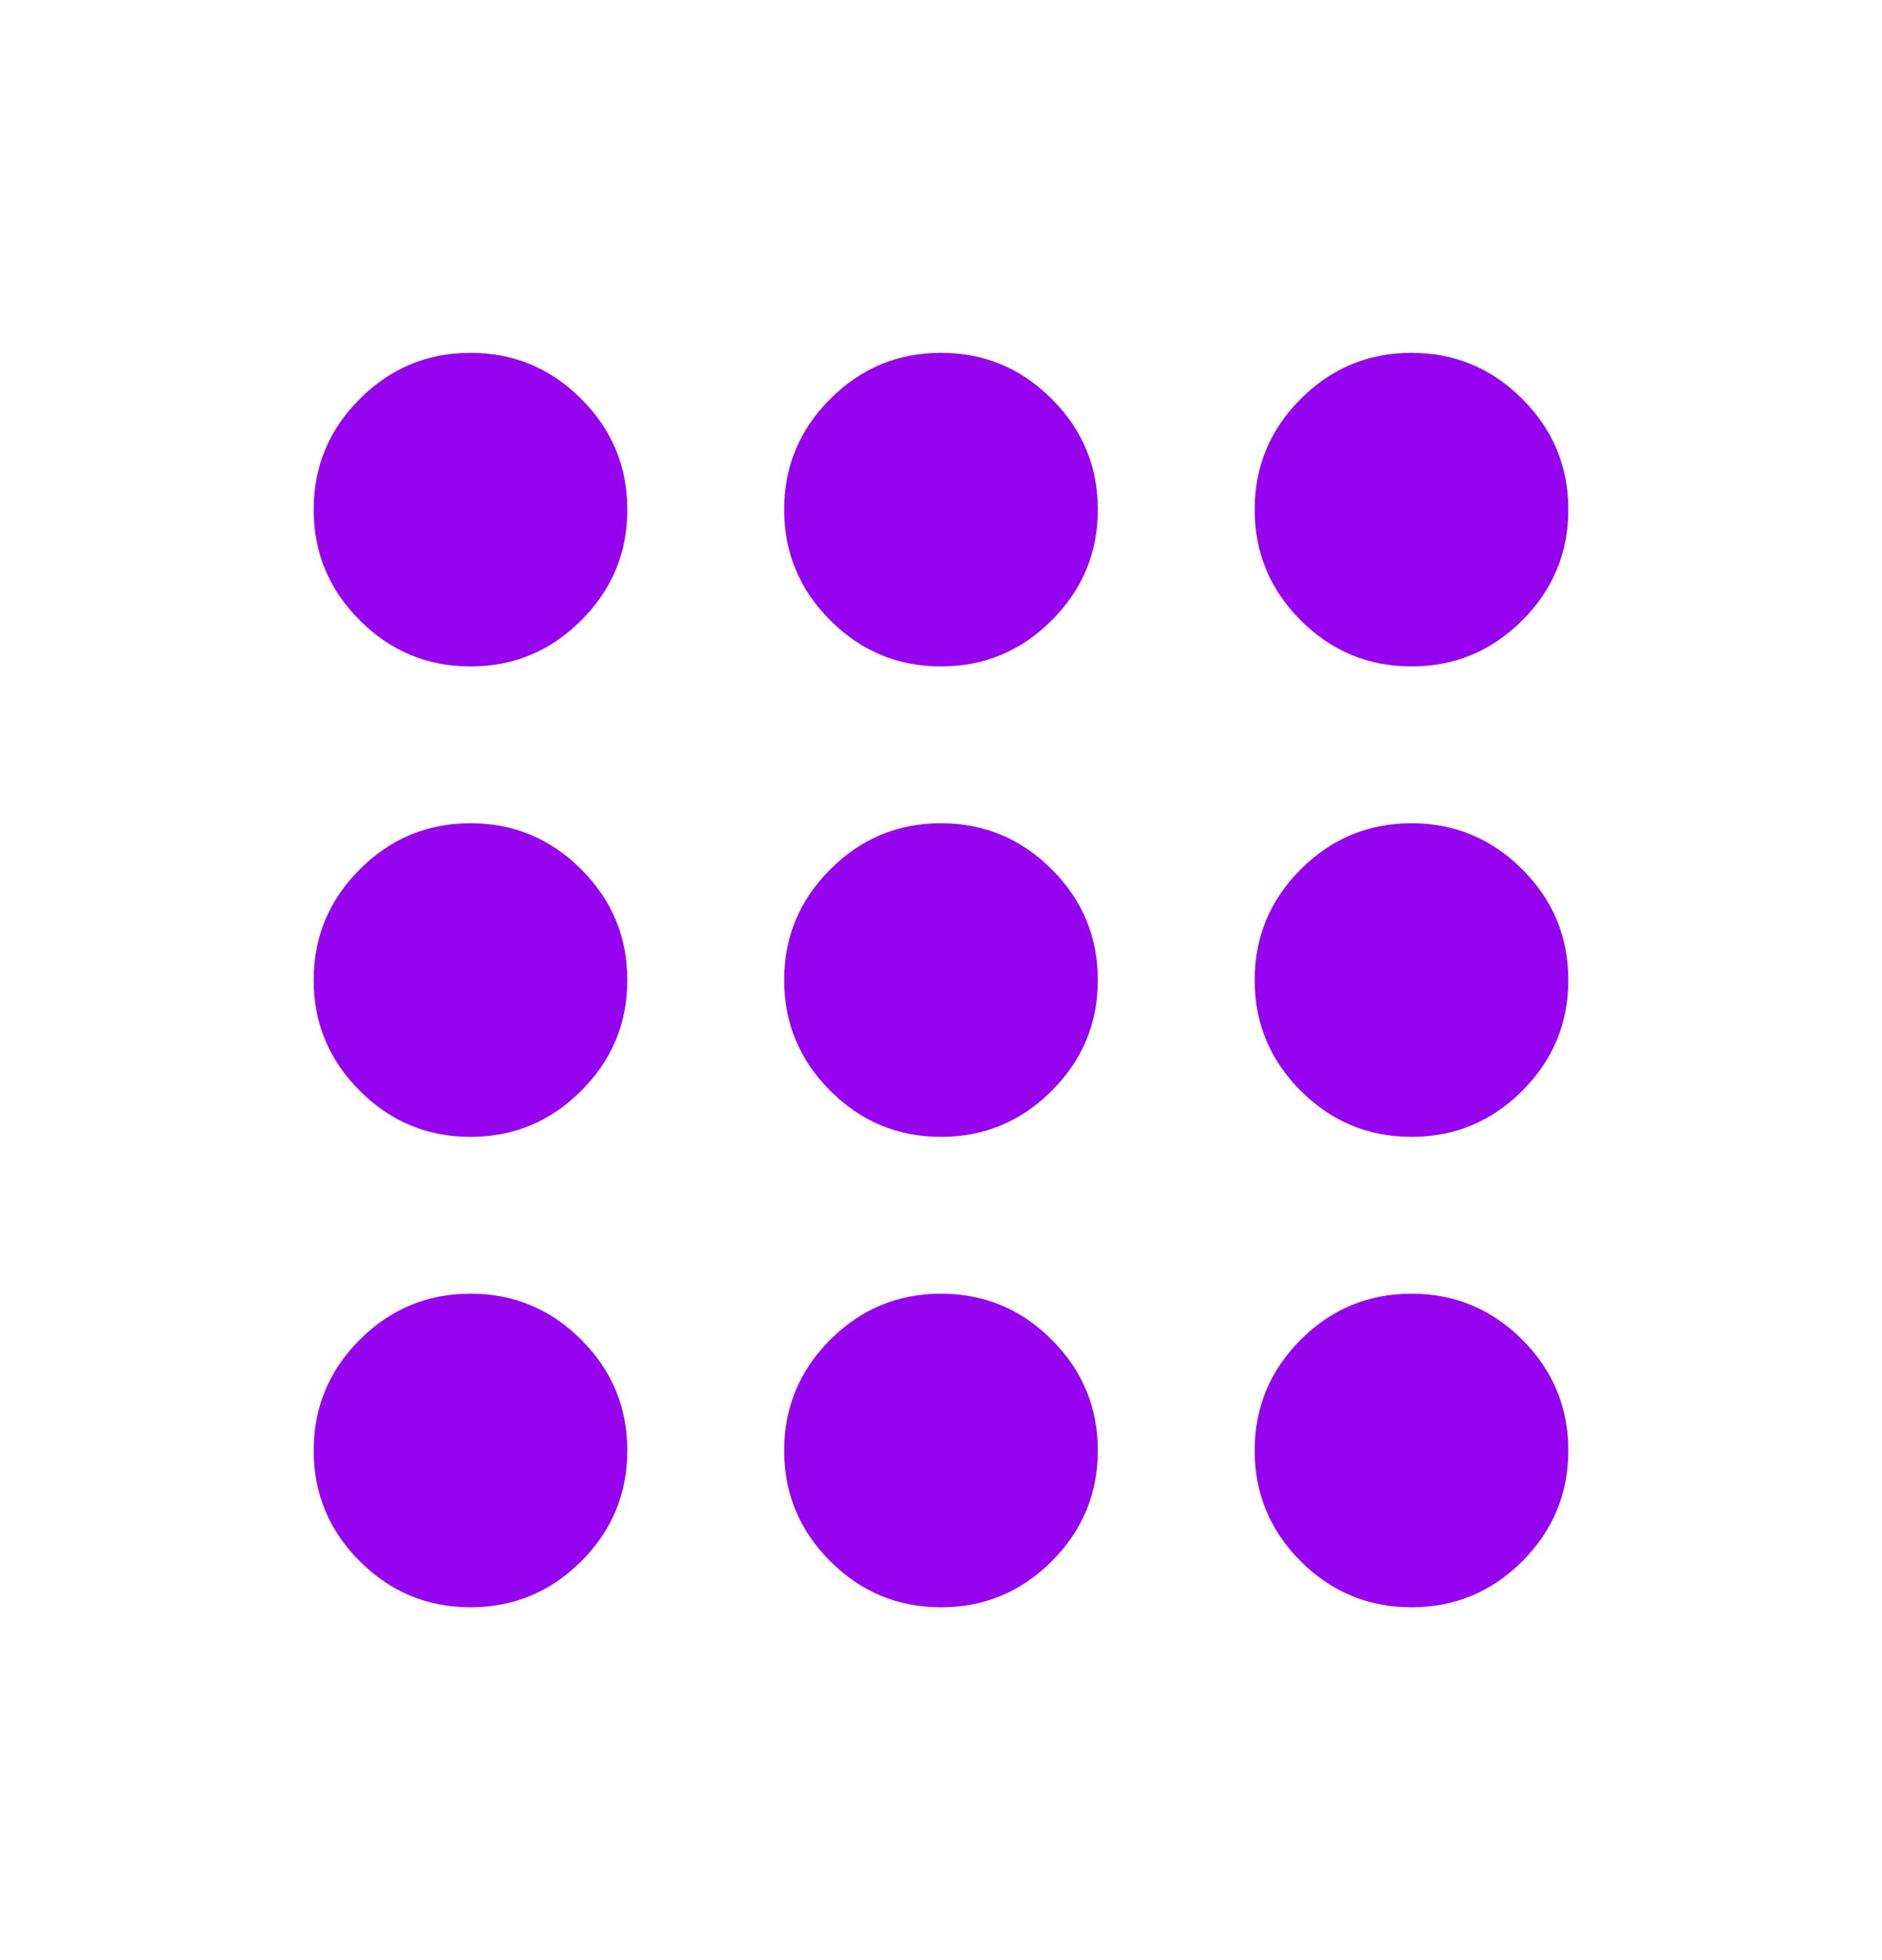<svg width="24" height="25" viewBox="0 0 24 25" fill="none" xmlns="http://www.w3.org/2000/svg">
<mask id="mask0_3575_6068" style="mask-type:alpha" maskUnits="userSpaceOnUse" x="0" y="0" width="24" height="25">
<rect y="0.5" width="24" height="24" fill="#D9D9D9"/>
</mask>
<g mask="url(#mask0_3575_6068)">
<path d="M6 20.5C5.45 20.5 4.979 20.304 4.588 19.913C4.196 19.521 4 19.05 4 18.5C4 17.95 4.196 17.479 4.588 17.087C4.979 16.696 5.45 16.5 6 16.5C6.55 16.5 7.021 16.696 7.412 17.087C7.804 17.479 8 17.95 8 18.5C8 19.05 7.804 19.521 7.412 19.913C7.021 20.304 6.55 20.5 6 20.5ZM12 20.5C11.45 20.5 10.979 20.304 10.588 19.913C10.196 19.521 10 19.05 10 18.5C10 17.95 10.196 17.479 10.588 17.087C10.979 16.696 11.45 16.5 12 16.5C12.55 16.5 13.021 16.696 13.412 17.087C13.804 17.479 14 17.95 14 18.5C14 19.05 13.804 19.521 13.412 19.913C13.021 20.304 12.55 20.5 12 20.5ZM18 20.5C17.45 20.5 16.979 20.304 16.587 19.913C16.196 19.521 16 19.05 16 18.5C16 17.95 16.196 17.479 16.587 17.087C16.979 16.696 17.45 16.5 18 16.5C18.55 16.5 19.021 16.696 19.413 17.087C19.804 17.479 20 17.95 20 18.5C20 19.05 19.804 19.521 19.413 19.913C19.021 20.304 18.55 20.5 18 20.5ZM6 14.5C5.45 14.5 4.979 14.304 4.588 13.912C4.196 13.521 4 13.05 4 12.5C4 11.95 4.196 11.479 4.588 11.088C4.979 10.696 5.45 10.5 6 10.5C6.55 10.5 7.021 10.696 7.412 11.088C7.804 11.479 8 11.95 8 12.5C8 13.05 7.804 13.521 7.412 13.912C7.021 14.304 6.55 14.5 6 14.5ZM12 14.5C11.45 14.5 10.979 14.304 10.588 13.912C10.196 13.521 10 13.05 10 12.5C10 11.95 10.196 11.479 10.588 11.088C10.979 10.696 11.45 10.5 12 10.5C12.55 10.5 13.021 10.696 13.412 11.088C13.804 11.479 14 11.95 14 12.5C14 13.05 13.804 13.521 13.412 13.912C13.021 14.304 12.55 14.5 12 14.5ZM18 14.5C17.45 14.5 16.979 14.304 16.587 13.912C16.196 13.521 16 13.05 16 12.5C16 11.95 16.196 11.479 16.587 11.088C16.979 10.696 17.45 10.5 18 10.5C18.55 10.5 19.021 10.696 19.413 11.088C19.804 11.479 20 11.95 20 12.5C20 13.05 19.804 13.521 19.413 13.912C19.021 14.304 18.55 14.5 18 14.5ZM6 8.5C5.45 8.5 4.979 8.304 4.588 7.912C4.196 7.521 4 7.05 4 6.5C4 5.95 4.196 5.479 4.588 5.088C4.979 4.696 5.45 4.5 6 4.5C6.55 4.5 7.021 4.696 7.412 5.088C7.804 5.479 8 5.95 8 6.5C8 7.05 7.804 7.521 7.412 7.912C7.021 8.304 6.55 8.5 6 8.5ZM12 8.5C11.45 8.5 10.979 8.304 10.588 7.912C10.196 7.521 10 7.05 10 6.5C10 5.95 10.196 5.479 10.588 5.088C10.979 4.696 11.45 4.5 12 4.5C12.55 4.5 13.021 4.696 13.412 5.088C13.804 5.479 14 5.95 14 6.5C14 7.05 13.804 7.521 13.412 7.912C13.021 8.304 12.55 8.5 12 8.5ZM18 8.5C17.45 8.5 16.979 8.304 16.587 7.912C16.196 7.521 16 7.05 16 6.5C16 5.95 16.196 5.479 16.587 5.088C16.979 4.696 17.45 4.5 18 4.5C18.55 4.5 19.021 4.696 19.413 5.088C19.804 5.479 20 5.95 20 6.5C20 7.05 19.804 7.521 19.413 7.912C19.021 8.304 18.55 8.5 18 8.5Z" fill="#9604EF"/>
</g>
</svg>
